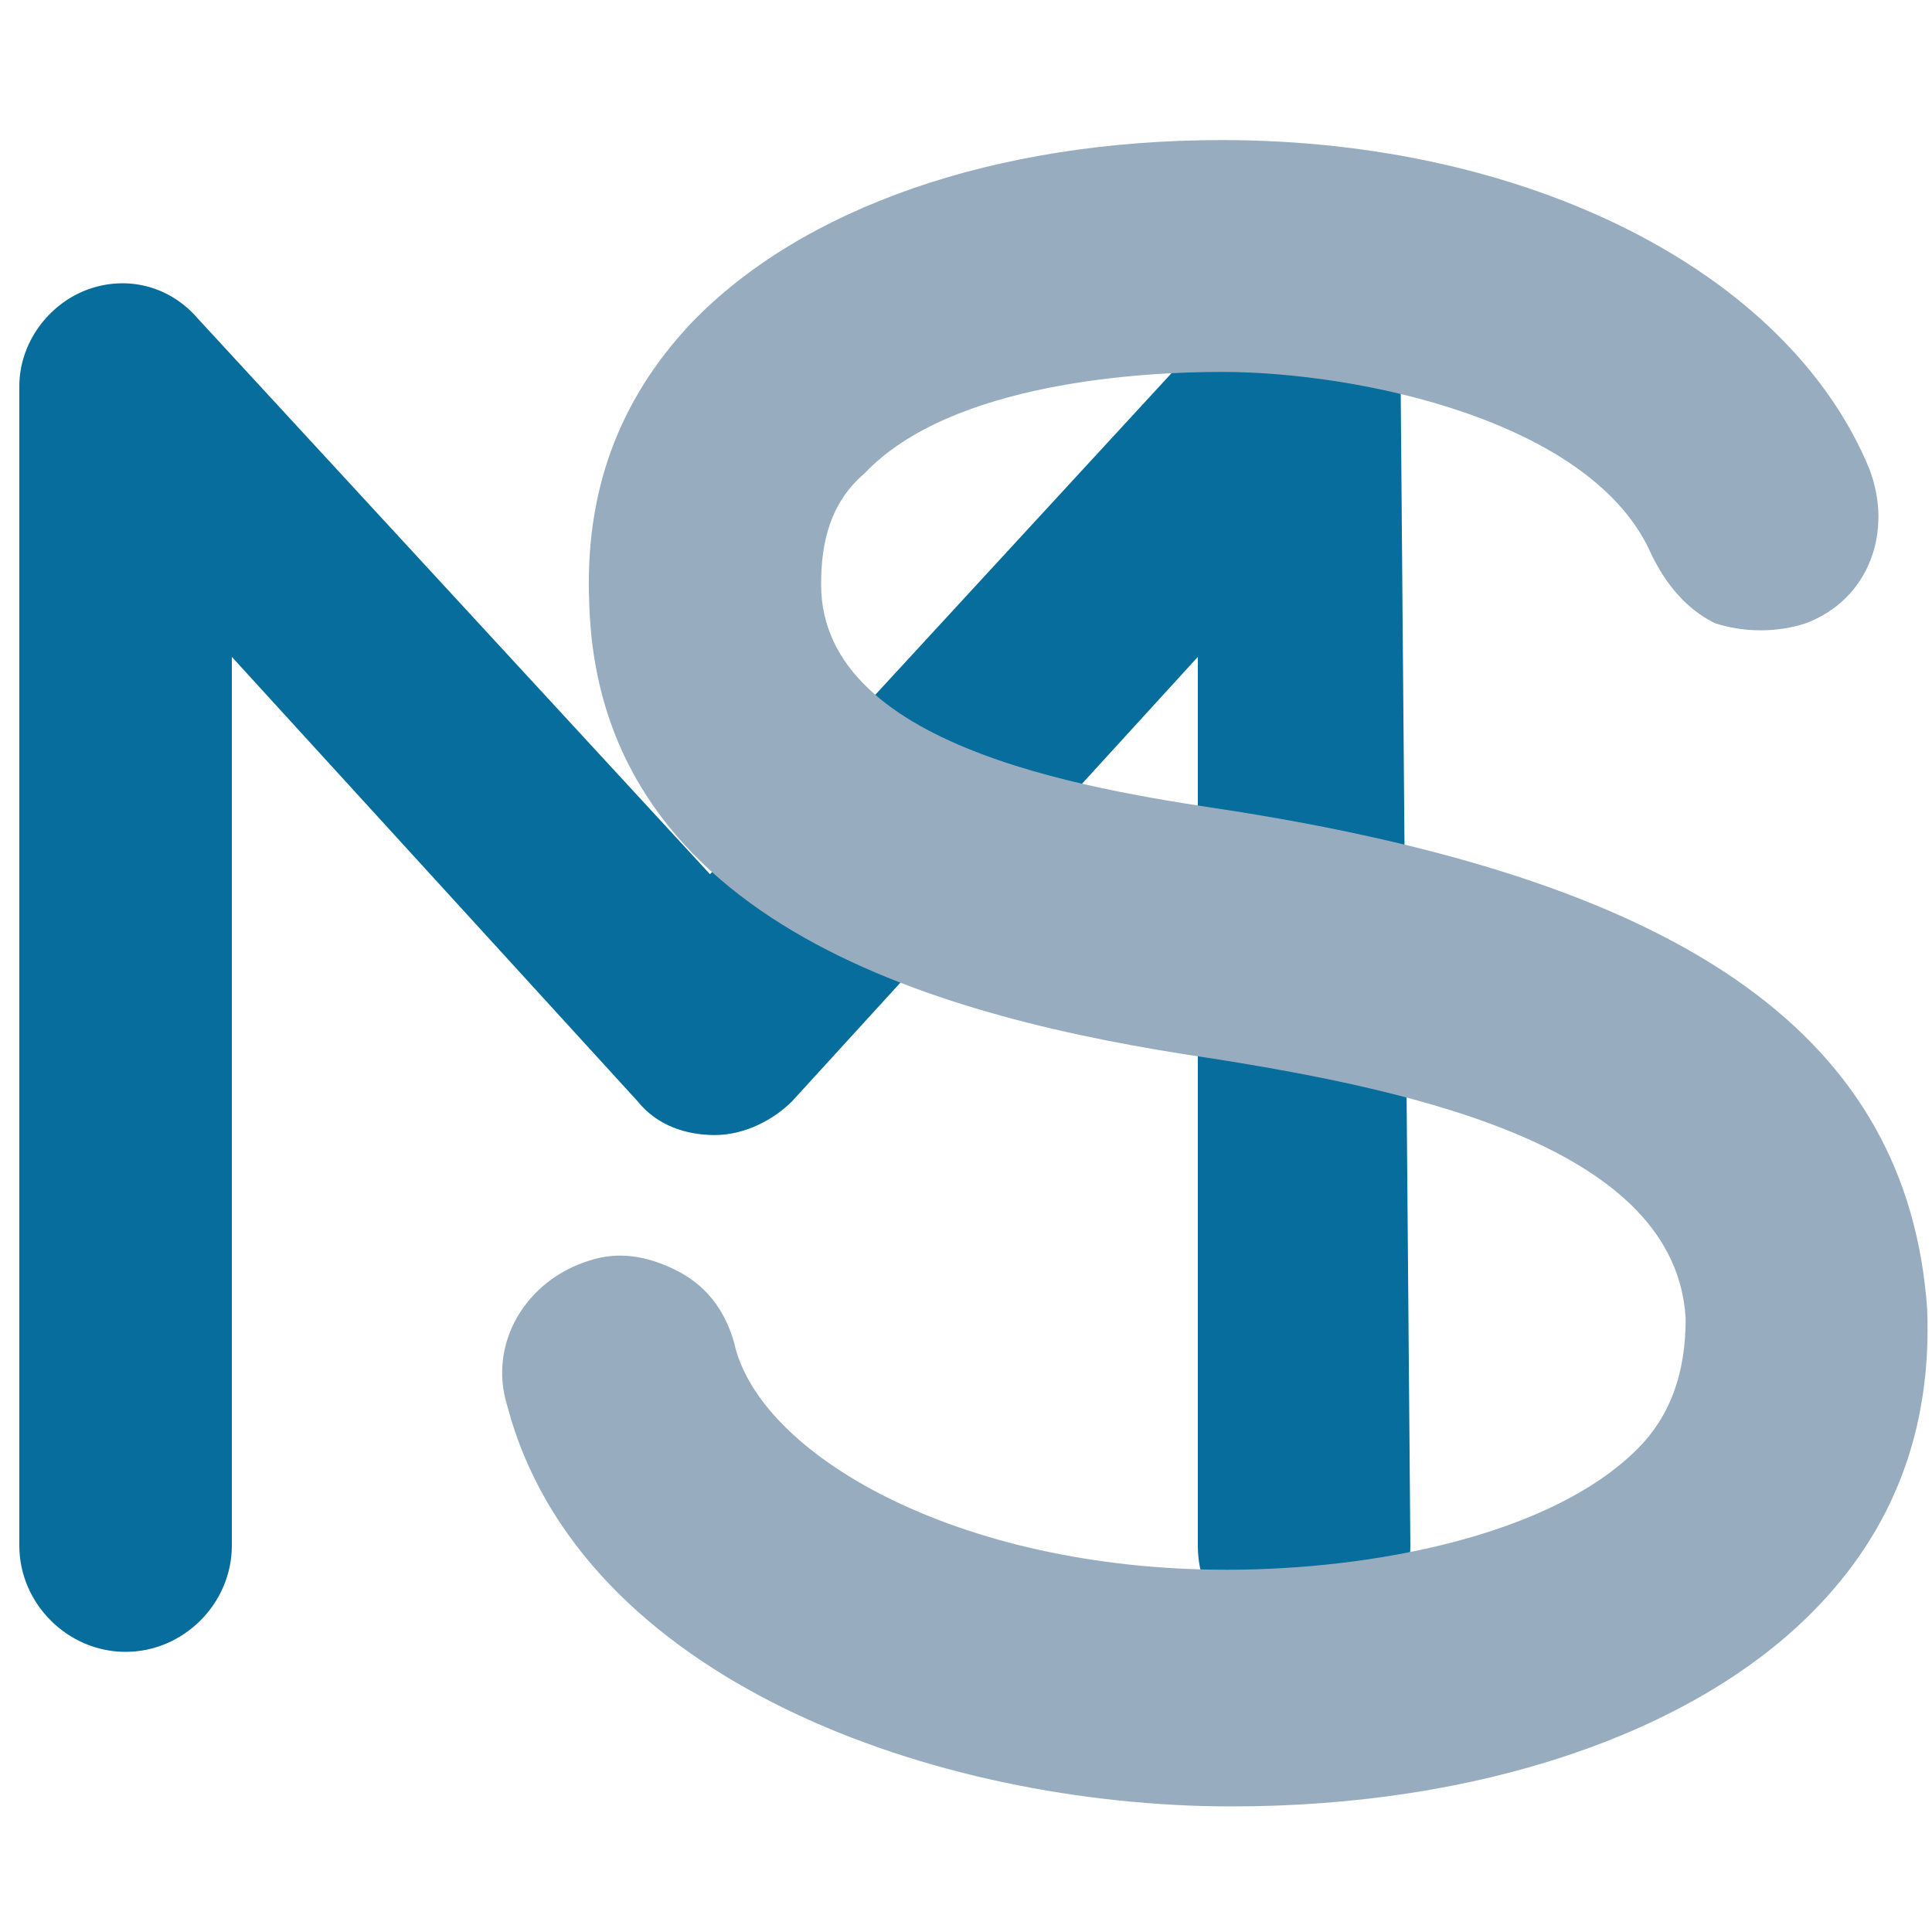 <?xml version="1.0" encoding="utf-8"?>
<!-- Generator: Adobe Illustrator 28.1.0, SVG Export Plug-In . SVG Version: 6.00 Build 0)  -->
<svg version="1.1" id="Ebene_2_00000072250548584490658490000011926383051502298292_"
	 xmlns="http://www.w3.org/2000/svg" xmlns:xlink="http://www.w3.org/1999/xlink" x="0px" y="0px" viewBox="0 0 40 40"
	 style="enable-background:new 0 0 40 40;" xml:space="preserve">
<style type="text/css">
	.st0{fill:#066D9C;}
	.st1{fill:#98ACBF;}
</style>
<g id="Ebene_1-2">
	<path class="st0" d="M29,8.1c0-0.9-0.6-1.7-1.4-2c-0.8-0.3-1.8-0.1-2.4,0.6L14.7,18.1L4.1,6.6C3.5,5.9,2.6,5.7,1.8,6
		c-0.8,0.3-1.4,1.1-1.4,2V32c0,1.2,1,2.2,2.2,2.2s2.2-1,2.2-2.2V13.6l8.4,9.2c0.4,0.5,1,0.7,1.6,0.7c0.6,0,1.2-0.3,1.6-0.7l8.4-9.2
		V32c0,1.2,0.9,2.2,2.2,2.2s2.2-1,2.2-2.2L29,8.1L29,8.1z"/>
	<path class="st1" d="M25.6,16.8c-2.6-0.4-8.6-1.2-8.6-4.7c0-0.9,0.2-1.7,0.9-2.3c1.8-1.9,5.8-2.1,7.4-2.1c2.8,0,7.7,1,8.9,3.8
		c0.3,0.6,0.7,1.1,1.3,1.4c0.6,0.2,1.3,0.2,1.9,0c1.3-0.5,1.8-1.9,1.3-3.2c-1.7-4.1-7.1-6.8-13.4-6.8c-4.7,0-8.7,1.4-11,3.8
		c-1.5,1.6-2.2,3.5-2.1,5.8c0.2,6.7,7.4,8.6,12.8,9.4c4.5,0.7,9.7,1.9,9.9,5.4c0,1.1-0.3,2-1,2.7c-1.8,1.8-5.5,2.5-8.5,2.5
		c-5.6,0-9.7-2.4-10.2-4.7c-0.2-0.7-0.6-1.2-1.2-1.5c-0.6-0.3-1.2-0.4-1.8-0.2c-1.3,0.4-2.1,1.7-1.7,3c1.5,5.7,8.9,8.3,15,8.3
		c5.1,0,9.5-1.5,12-4c1.7-1.7,2.5-3.8,2.4-6.3C39.5,21.5,35,18.3,25.6,16.8"/>
</g>
</svg>
